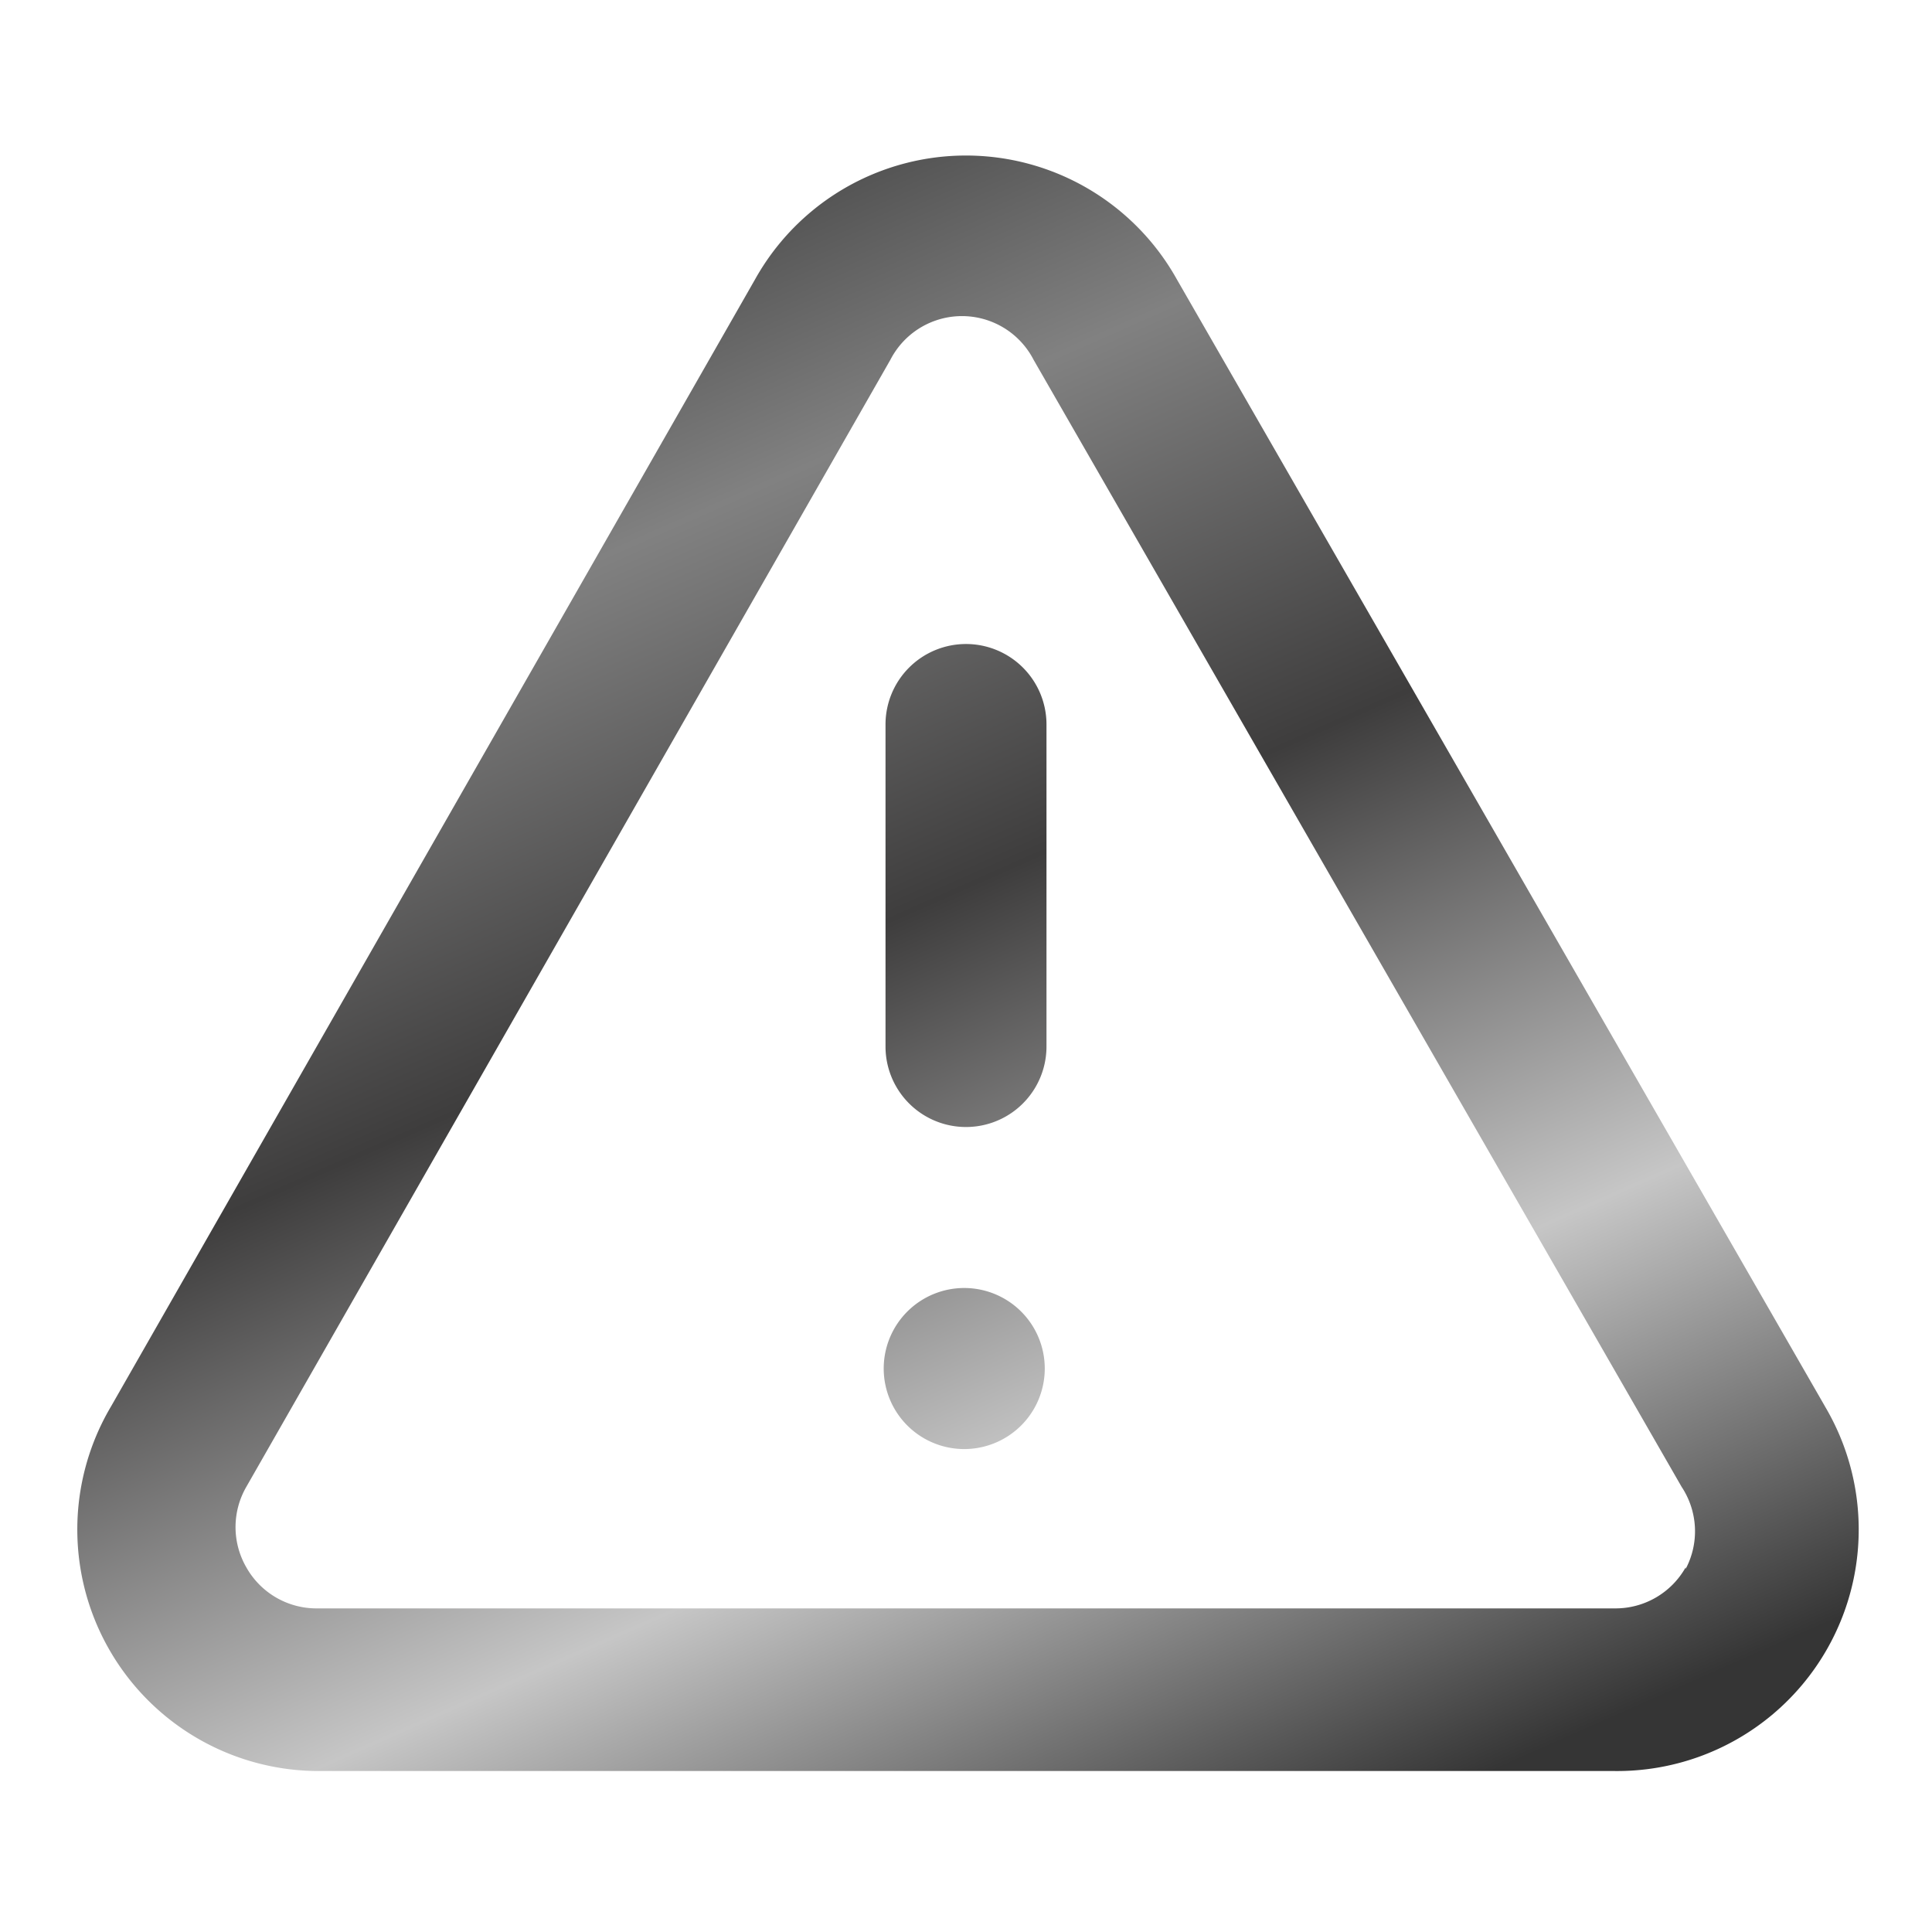 <svg width="50" height="50" fill="none" xmlns="http://www.w3.org/2000/svg"><path d="M25 33.334a2.084 2.084 0 1 0 0 4.167 2.084 2.084 0 0 0 0-4.167Zm22.23 3.062L30.457 7.23a6.25 6.25 0 0 0-10.916 0L2.875 36.396a6.25 6.25 0 0 0 5.333 9.438h33.584a6.25 6.25 0 0 0 5.437-9.438Zm-3.605 4.167a2.084 2.084 0 0 1-1.833 1.062H8.208a2.083 2.083 0 0 1-1.833-1.062 2.083 2.083 0 0 1 0-2.084L23.042 9.313a2.084 2.084 0 0 1 3.708 0l16.77 29.166a2.083 2.083 0 0 1 .105 2.125v-.041ZM25 16.667a2.083 2.083 0 0 0-2.083 2.083v8.334a2.083 2.083 0 0 0 4.166 0V18.75A2.083 2.083 0 0 0 25 16.667Z" fill="url(#a)"/><defs><linearGradient id="a" x1="11.452" y1="6.958" x2="30.303" y2="49.531" gradientUnits="userSpaceOnUse"><stop stop-color="#454545"/><stop offset=".182" stop-color="#818181"/><stop offset=".432" stop-color="#3E3D3D"/><stop offset=".734" stop-color="#C6C6C6"/><stop offset="1" stop-color="#353535"/></linearGradient></defs></svg>